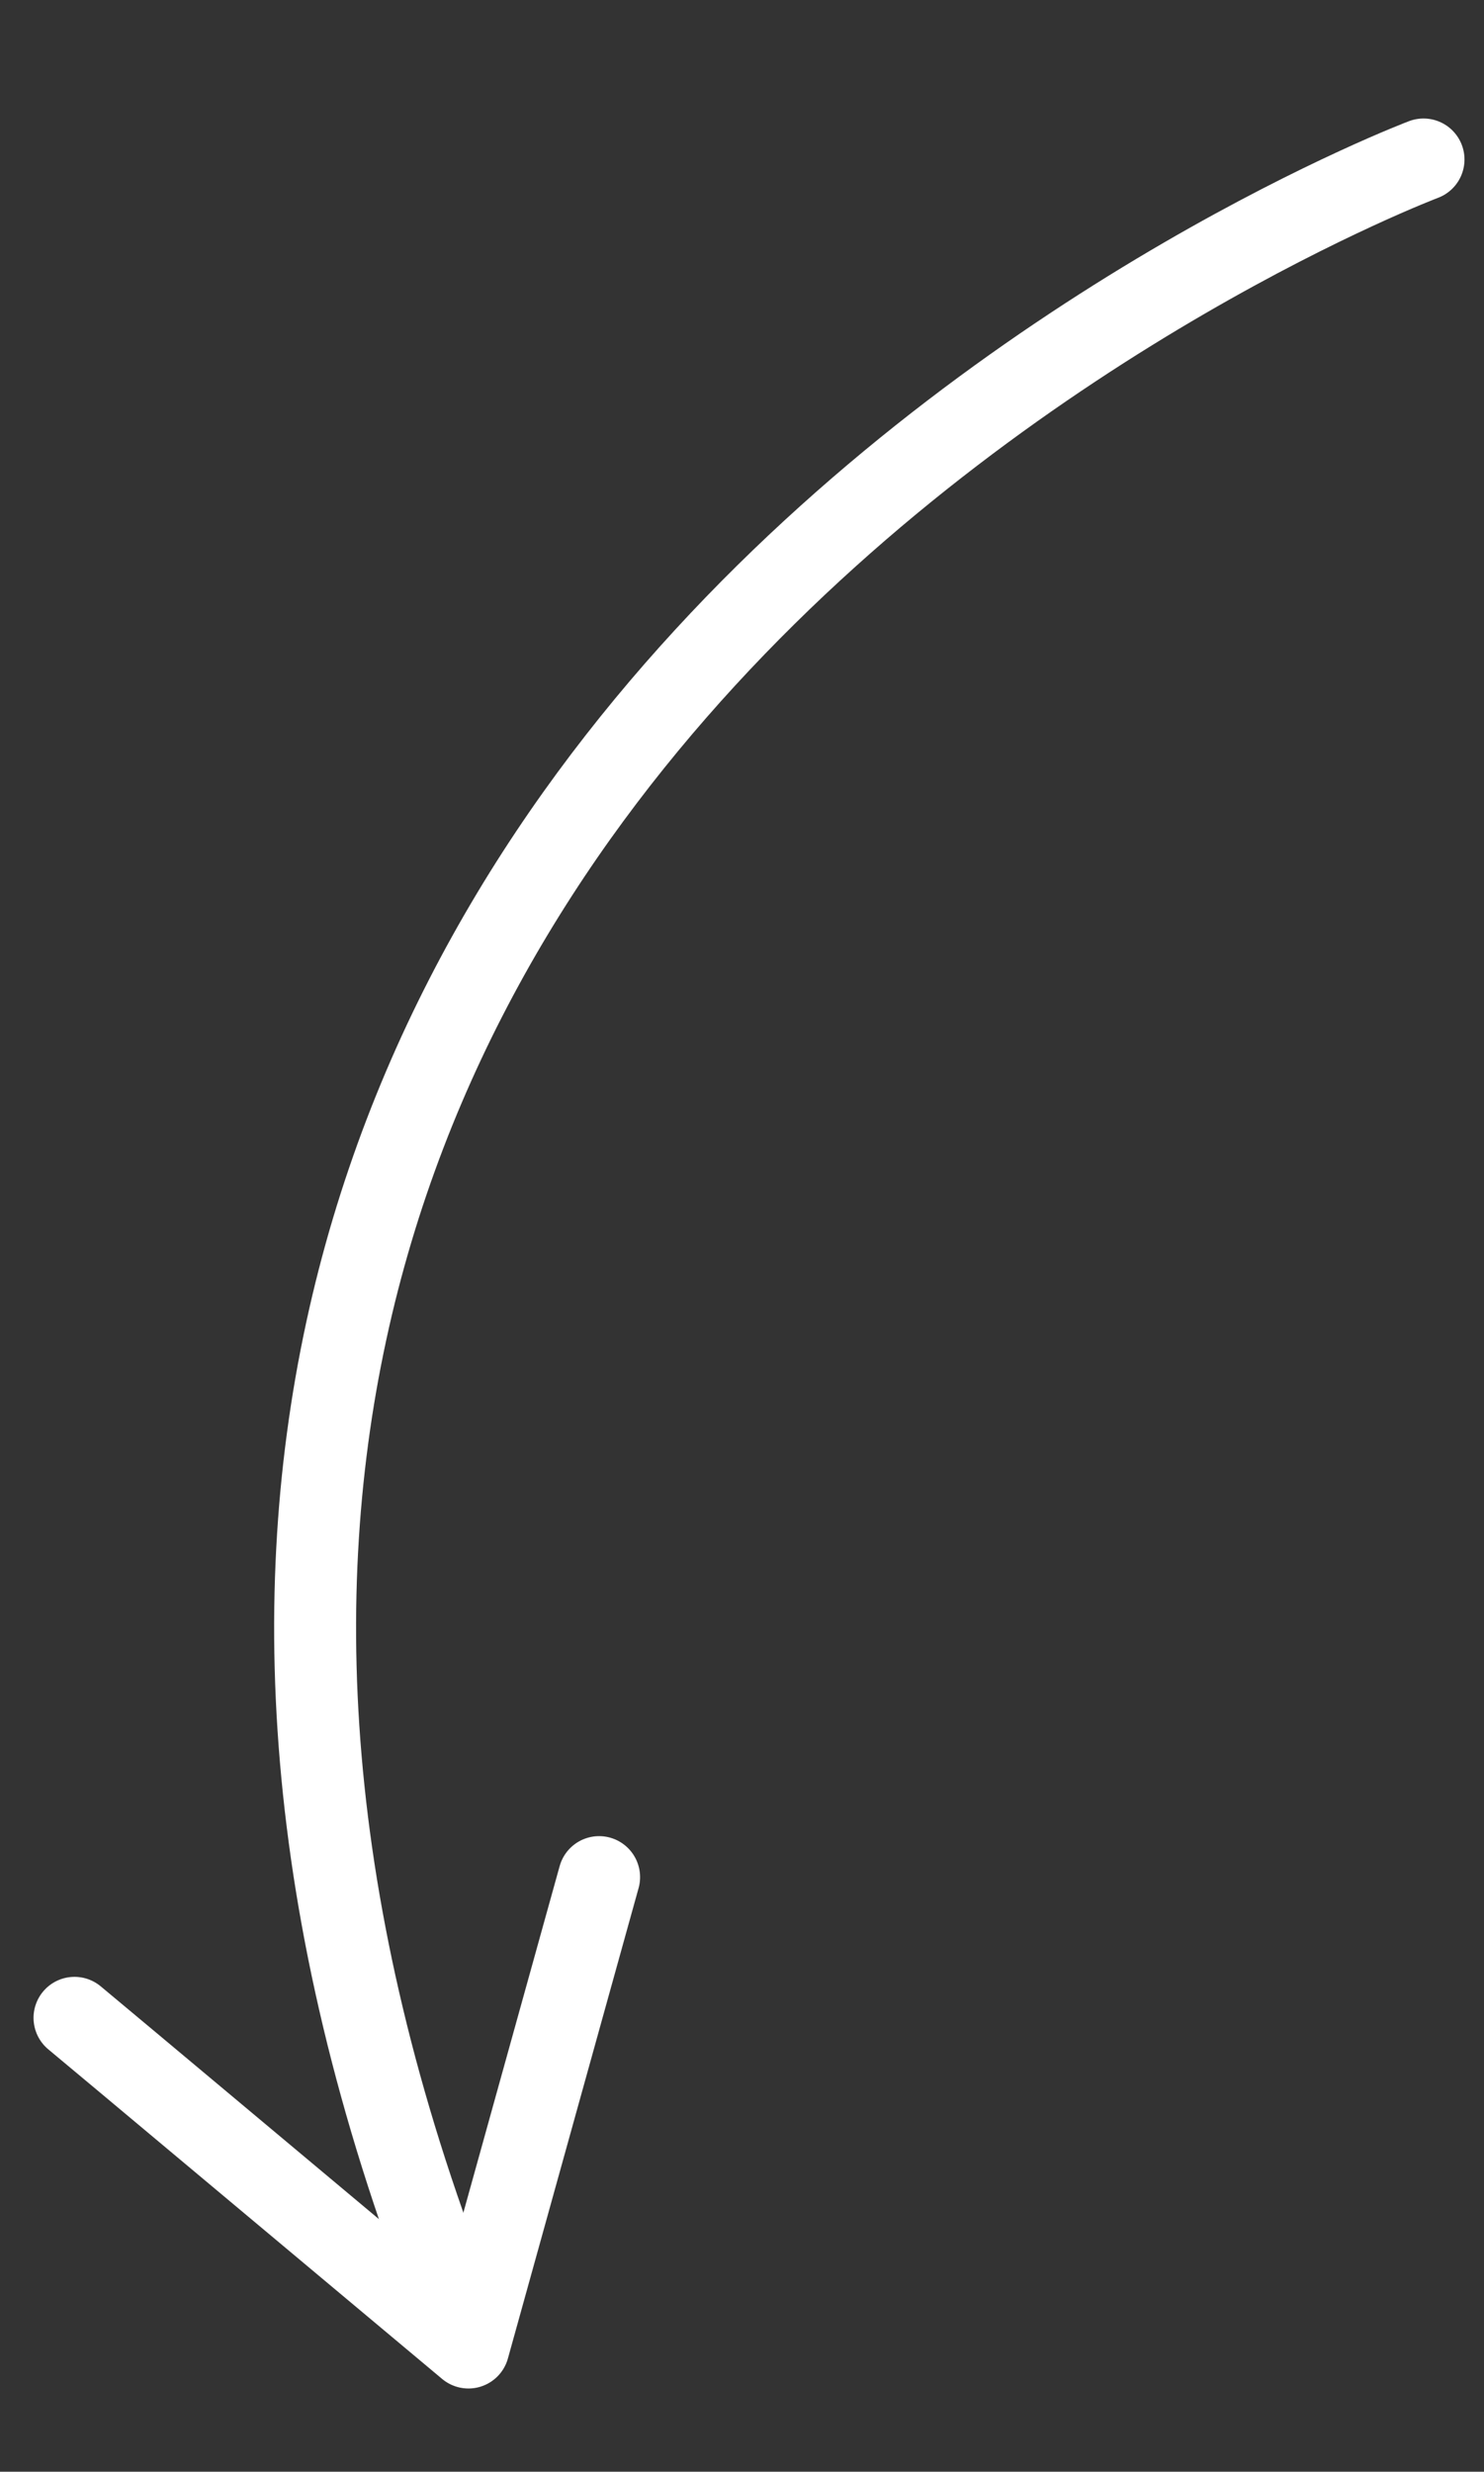 <svg xmlns="http://www.w3.org/2000/svg" width="36.224" height="60.299" viewBox="0 0 36.224 60.299">
  <rect x="0" y="0" width="36.224" height="60.299" fill="#333333" stroke="none"/>
  <g id="Group_179" data-name="Group 179" transform="translate(19.618 57.998) rotate(-174)">
    <path id="Path_318" data-name="Path 318" d="M-9.391,53.453s37.21-18.7,17.7-55.224" transform="translate(0 1.939)" fill="none" stroke="#fff" stroke-linecap="round" stroke-width="2"/>
    <path id="Path_319" data-name="Path 319" d="M0,10.747,5.134,0,9.025,4.624l2.87,3.41.131.156,1.181,1.4" transform="translate(3.28 1.285) rotate(-16)" fill="none" stroke="#fff" stroke-linecap="round" stroke-linejoin="round" stroke-width="2"/>
  </g>
</svg>
